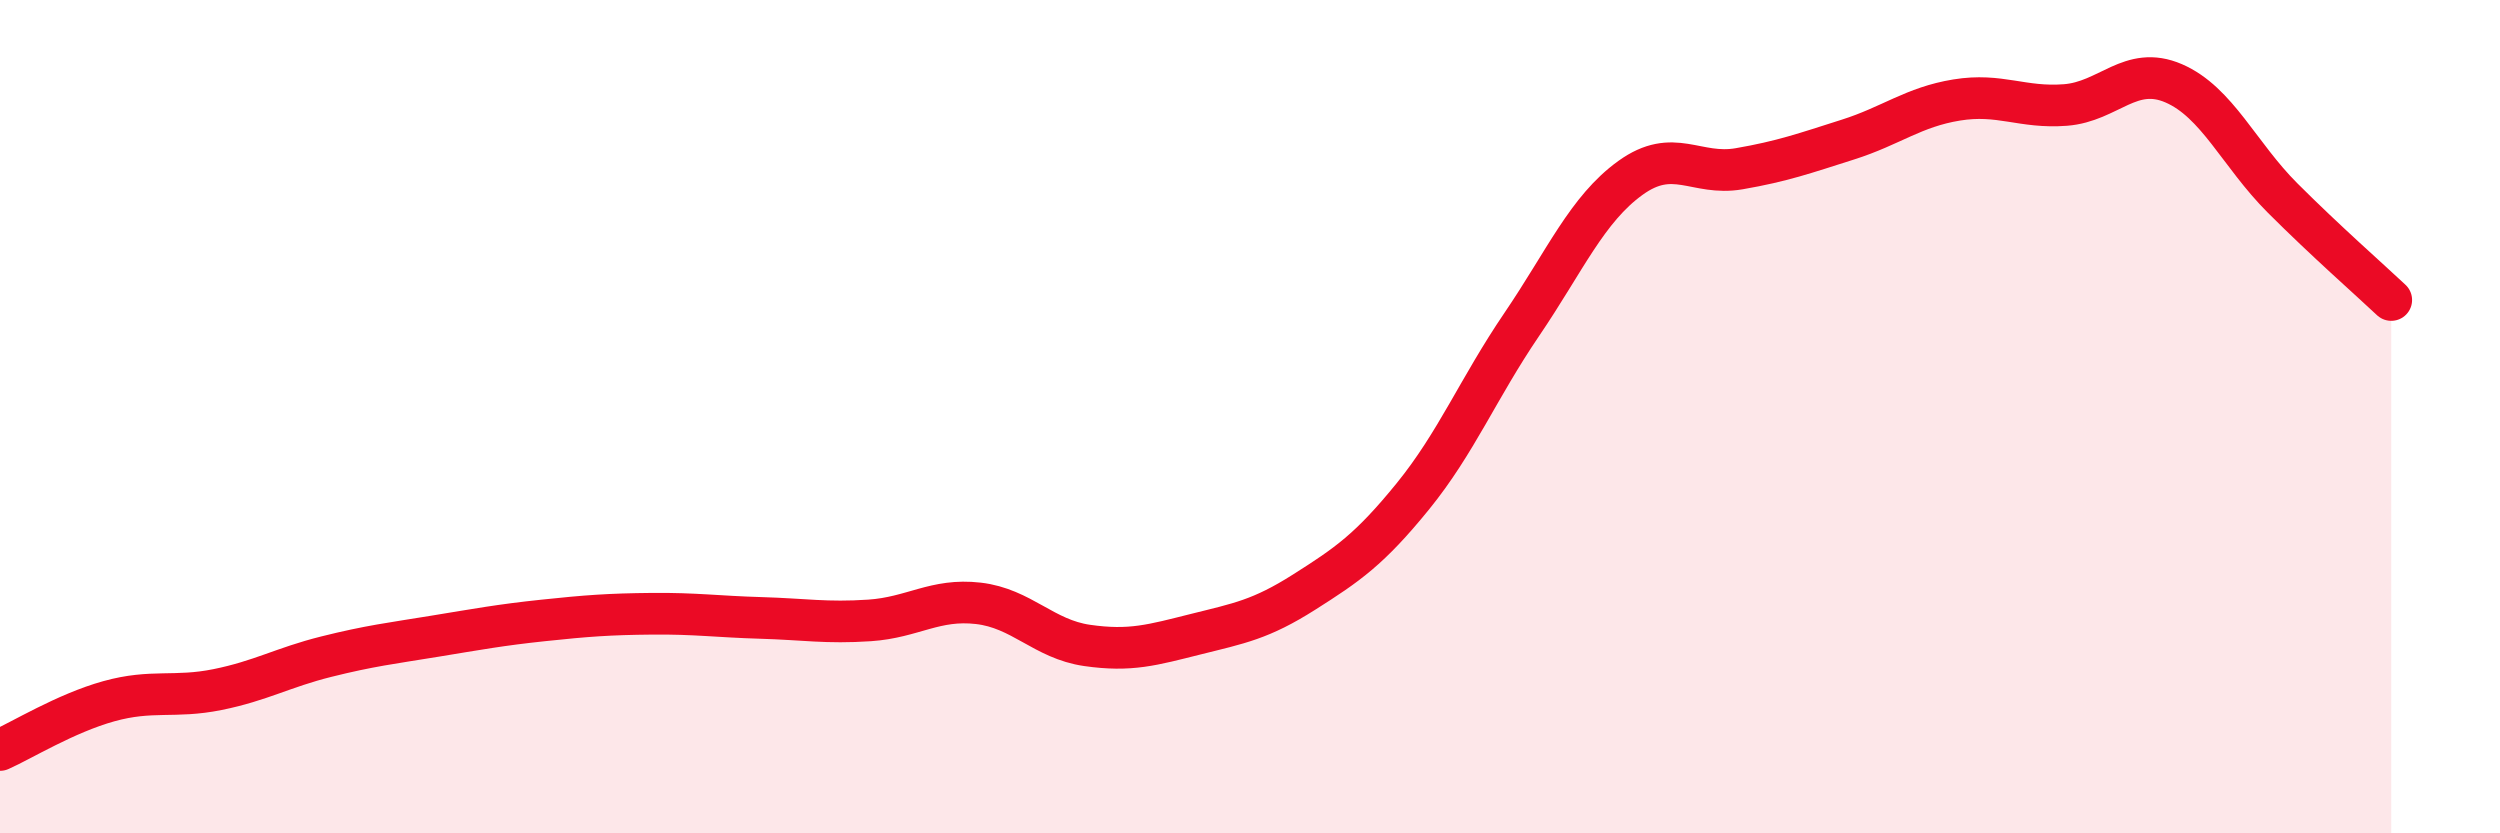 
    <svg width="60" height="20" viewBox="0 0 60 20" xmlns="http://www.w3.org/2000/svg">
      <path
        d="M 0,18 C 0.52,17.77 1.57,17.12 2.61,16.83 C 3.65,16.54 4.18,16.76 5.22,16.55 C 6.26,16.34 6.79,16.02 7.83,15.76 C 8.87,15.5 9.39,15.44 10.43,15.27 C 11.47,15.1 12,15 13.04,14.89 C 14.08,14.78 14.61,14.74 15.65,14.73 C 16.69,14.72 17.22,14.8 18.26,14.83 C 19.3,14.86 19.83,14.96 20.87,14.89 C 21.91,14.82 22.44,14.36 23.48,14.48 C 24.52,14.6 25.05,15.34 26.09,15.49 C 27.13,15.64 27.66,15.48 28.7,15.22 C 29.74,14.96 30.26,14.87 31.3,14.21 C 32.34,13.55 32.87,13.19 33.91,11.91 C 34.95,10.63 35.48,9.32 36.52,7.79 C 37.56,6.26 38.09,5.02 39.13,4.27 C 40.17,3.52 40.7,4.23 41.74,4.05 C 42.78,3.87 43.31,3.68 44.35,3.35 C 45.39,3.02 45.92,2.57 46.96,2.4 C 48,2.23 48.53,2.6 49.57,2.52 C 50.61,2.44 51.13,1.55 52.17,2 C 53.21,2.45 53.74,3.71 54.78,4.75 C 55.82,5.79 56.87,6.71 57.39,7.2L57.39 20L0 20Z"
        fill="#EB0A25"
        opacity="0.1"
        stroke-linecap="round"
        stroke-linejoin="round"
      />
      <path
        d="M 0,18 C 0.52,17.77 1.57,17.12 2.61,16.83 C 3.65,16.54 4.18,16.76 5.22,16.55 C 6.26,16.34 6.79,16.02 7.83,15.76 C 8.87,15.5 9.39,15.44 10.43,15.27 C 11.47,15.1 12,15 13.04,14.89 C 14.08,14.78 14.61,14.74 15.65,14.73 C 16.69,14.72 17.22,14.8 18.26,14.83 C 19.3,14.86 19.83,14.96 20.87,14.89 C 21.91,14.82 22.44,14.36 23.48,14.48 C 24.52,14.6 25.05,15.34 26.09,15.49 C 27.13,15.64 27.66,15.48 28.7,15.22 C 29.74,14.96 30.26,14.87 31.3,14.21 C 32.34,13.55 32.87,13.19 33.91,11.91 C 34.95,10.63 35.48,9.32 36.52,7.79 C 37.56,6.26 38.09,5.02 39.13,4.27 C 40.17,3.52 40.7,4.23 41.74,4.05 C 42.78,3.87 43.31,3.68 44.35,3.35 C 45.39,3.02 45.92,2.57 46.96,2.4 C 48,2.23 48.53,2.6 49.57,2.52 C 50.61,2.44 51.13,1.55 52.17,2 C 53.21,2.45 53.74,3.71 54.78,4.75 C 55.82,5.79 56.87,6.71 57.39,7.2"
        stroke="#EB0A25"
        stroke-width="1"
        fill="none"
        stroke-linecap="round"
        stroke-linejoin="round"
      />
    </svg>
  